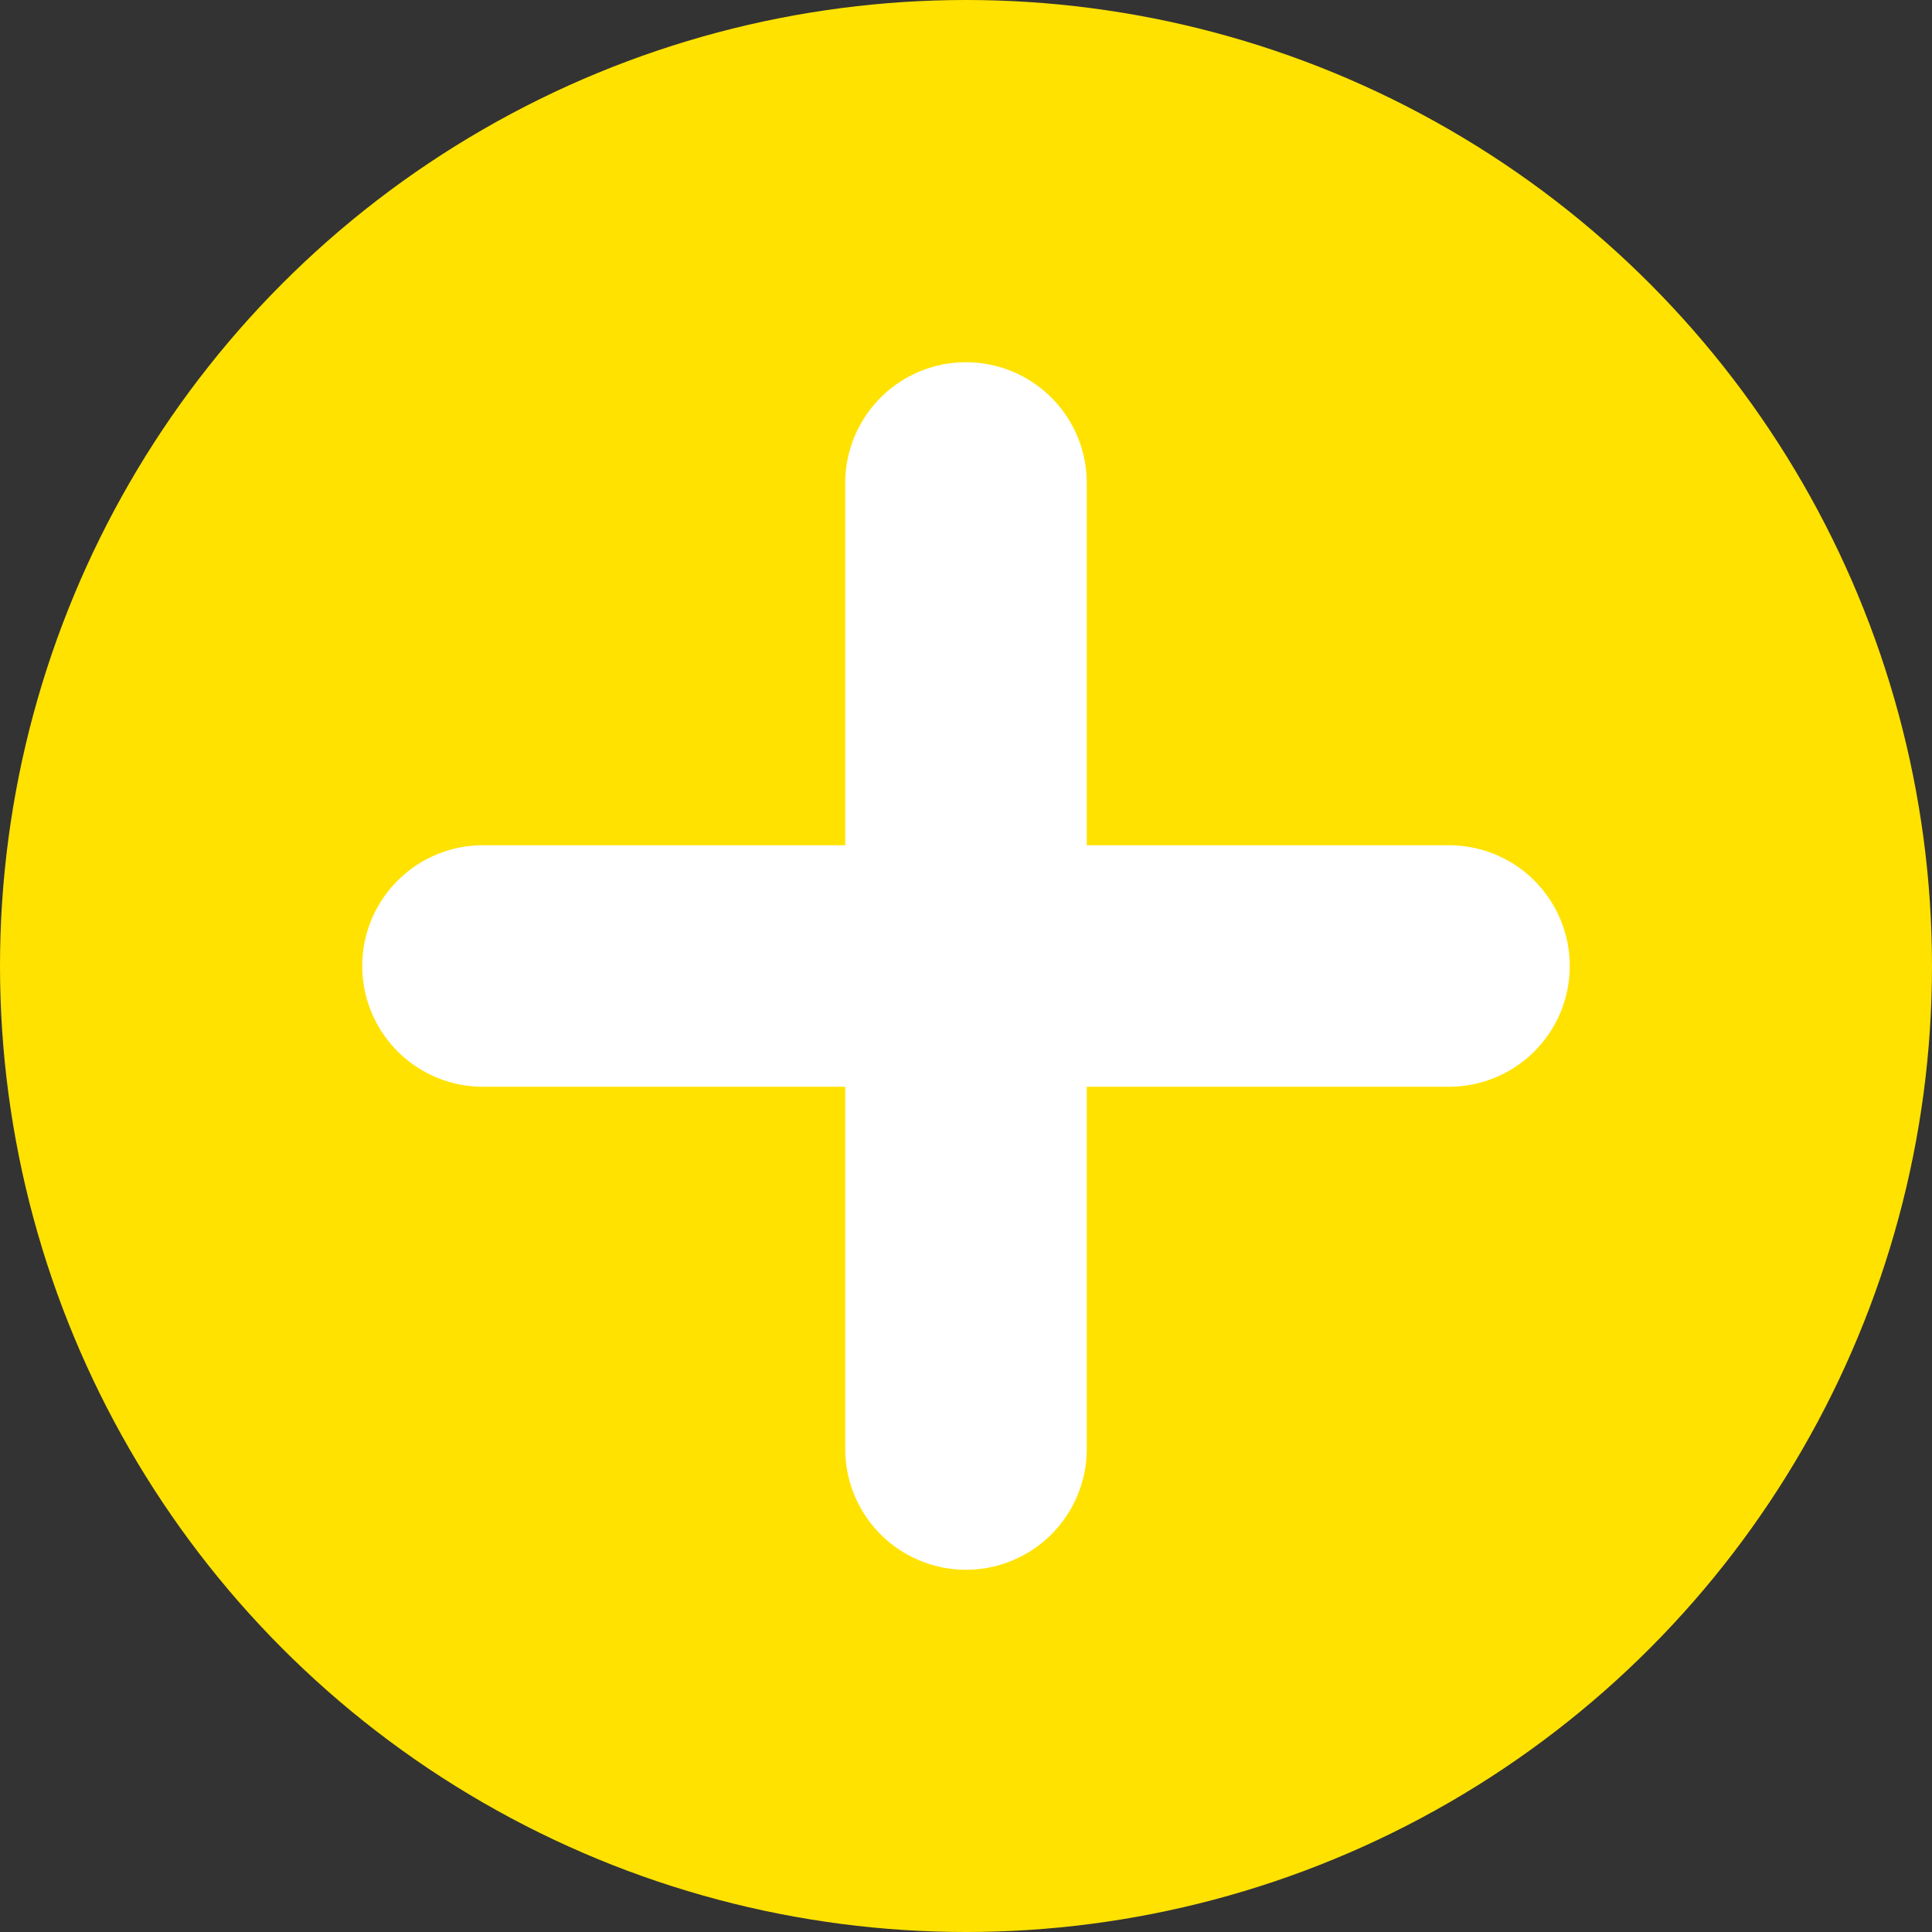 <?xml version="1.0" encoding="UTF-8" standalone="no"?>
<svg:svg
   xmlns:dc="http://purl.org/dc/elements/1.1/"
   xmlns:cc="http://creativecommons.org/ns#"
   xmlns:rdf="http://www.w3.org/1999/02/22-rdf-syntax-ns#"
   xmlns:svg="http://www.w3.org/2000/svg"
   xmlns:sodipodi="http://sodipodi.sourceforge.net/DTD/sodipodi-0.dtd"
   xmlns:inkscape="http://www.inkscape.org/namespaces/inkscape"
   width="16"
   height="16"
   version="1.1"
   id="svg8"
   sodipodi:docname="add.svg"
   inkscape:version="1.0.1 (3bc2e813f5, 2020-09-07)">
  <svg:rect width="100%" height="100%" fill="#333333" stroke="none"/>
  <svg:defs
     id="defs12" />
  <sodipodi:namedview
     pagecolor="#ffffff"
     bordercolor="#666666"
     borderopacity="1"
     objecttolerance="10"
     gridtolerance="10"
     guidetolerance="10"
     inkscape:pageopacity="0"
     inkscape:pageshadow="2"
     inkscape:window-width="1626"
     inkscape:window-height="1149"
     id="namedview10"
     showgrid="false"
     inkscape:zoom="51.875"
     inkscape:cx="8"
     inkscape:cy="8"
     inkscape:window-x="0"
     inkscape:window-y="0"
     inkscape:window-maximized="0"
     inkscape:current-layer="svg8" />
  <svg:circle
     fill="#00875a"
     cx="8"
     cy="8"
     r="8"
     id="circle2"
     style="fill-rule:evenodd;fill:#ffe200;fill-opacity:1" />
  <svg:path
     d="m 9,7 h 3 a 1,1 0 0 1 0,2 H 9 v 3 A 1,1 0 0 1 7,12 V 9 H 4 A 1,1 0 1 1 4,7 H 7 V 4 a 1,1 0 1 1 2,0 z"
     fill="#ffffff"
     id="path4"
     style="fill-rule:evenodd" />
  <script
     id="custom-script-code-1"
     type="text/javascript">'</script>
  <style
     id="custom-style-code-1"
     type="text/css">@media (max-width: 1200px) {
 .aui-group.issue-body {
     display: flex;
     flex-direction: column;
 }

 .aui-item.issue-main-column {
   order: 2;
 }

 .aui-item.issue-side-column {
   order: 1;
   display: flex;
   flex-direction: row;
 }

 #peoplemodule {
   min-width: 200px;
   width: 50%;
 }

 #datesmodule {
   min-width: 200px;
   width: 50%;
 }
}</style>
</svg:svg>

